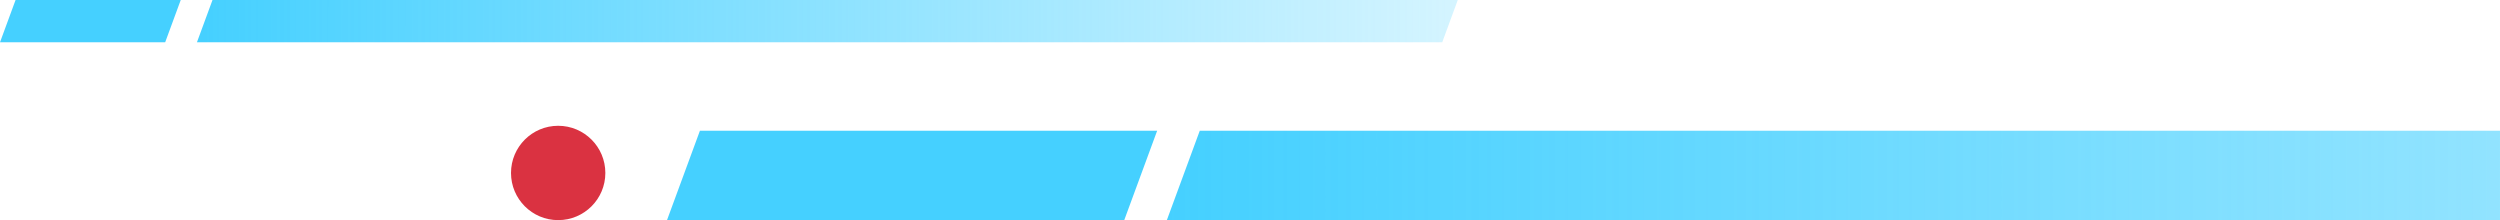 <svg width="318" height="28" viewBox="0 0 318 28" fill="none" xmlns="http://www.w3.org/2000/svg">
<g clip-path="url(#clip0_565_2887)">
<path d="M22.99 0H1.98L0 5.38H21.01L22.99 0Z" fill="#45D0FF"/>
<path d="M185.43 0H27.03L25.05 5.38H183.45L185.43 0Z" fill="url(#paint0_linear_565_2887)"/>
<path d="M147.19 16.63H89.03L84.74 28.28H142.9L147.19 16.63Z" fill="#45D0FF"/>
<path d="M467.07 16.63H152.61L148.32 28.28H462.78L467.07 16.63Z" fill="url(#paint1_linear_565_2887)"/>
<circle cx="71" cy="22" r="6" fill="#DA3241"/>
</g>
<defs>
<linearGradient id="paint0_linear_565_2887" x1="25.05" y1="2.69" x2="191.572" y2="2.69" gradientUnits="userSpaceOnUse">
<stop stop-color="#45D0FF"/>
<stop offset="1" stop-color="#45D0FF" stop-opacity="0.2"/>
</linearGradient>
<linearGradient id="paint1_linear_565_2887" x1="148.32" y1="22.455" x2="479.278" y2="22.455" gradientUnits="userSpaceOnUse">
<stop stop-color="#45D0FF"/>
<stop offset="1" stop-color="#45D0FF" stop-opacity="0.2"/>
</linearGradient>
<clipPath id="clip0_565_2887">
<rect width="408" height="28" fill="white"/>
</clipPath>
</defs>
</svg>
